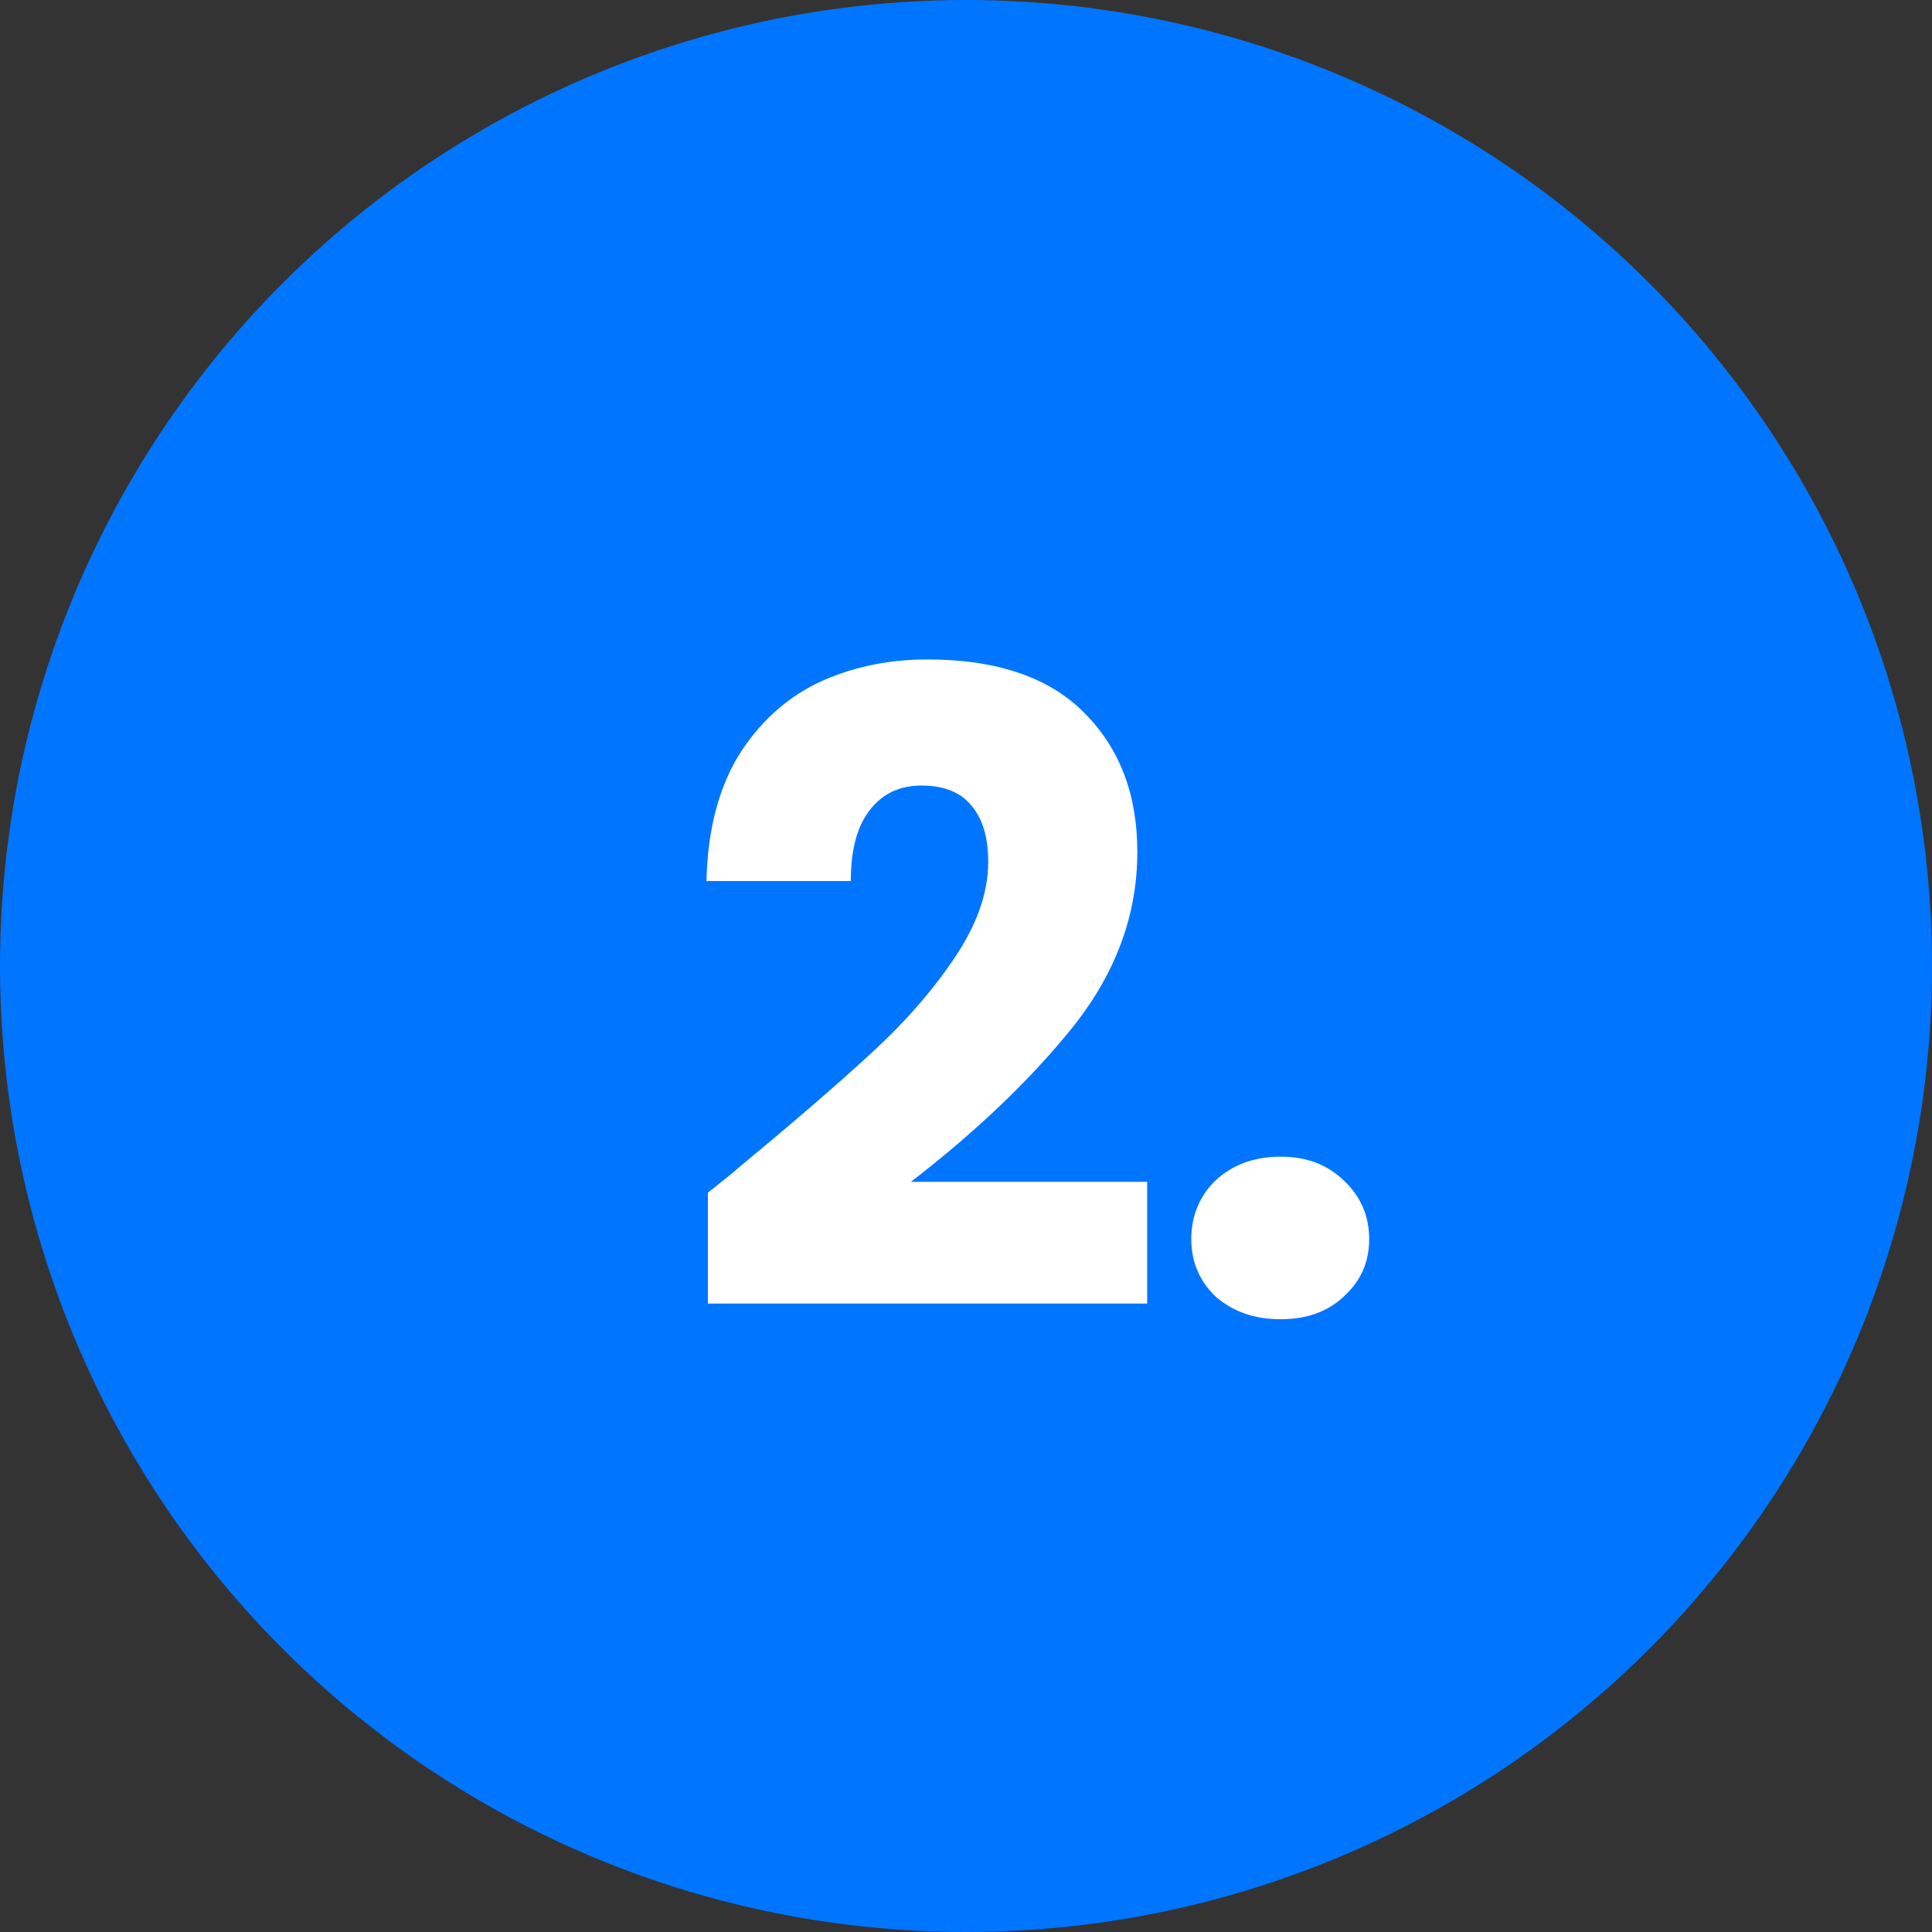 <svg xmlns="http://www.w3.org/2000/svg" id="Layer_1" data-name="Layer 1" viewBox="0 0 53 53"><rect x="0" y="0" width="53" height="53" fill="#333333" stroke="none"/><defs><style>      .cls-1 {        fill: #fff;      }      .cls-1, .cls-2 {        stroke-width: 0px;      }      .cls-2 {        fill: #0075ff;      }    </style></defs><circle class="cls-2" cx="26.5" cy="26.5" r="26.5"></circle><path class="cls-1" d="m19.43,32.71c.54-.43.79-.63.74-.6,1.57-1.3,2.8-2.36,3.7-3.19.91-.83,1.68-1.7,2.3-2.62.62-.91.94-1.8.94-2.66,0-.66-.15-1.17-.46-1.54-.3-.37-.76-.55-1.37-.55s-1.09.23-1.44.7c-.34.45-.5,1.09-.5,1.92h-3.96c.03-1.36.32-2.5.86-3.41.56-.91,1.29-1.58,2.18-2.02.91-.43,1.92-.65,3.02-.65,1.9,0,3.34.49,4.3,1.46.98.98,1.46,2.25,1.46,3.82,0,1.71-.58,3.3-1.75,4.78-1.17,1.46-2.66,2.88-4.46,4.27h6.48v3.34h-12.05v-3.05Zm15.7,3.48c-.72,0-1.31-.21-1.78-.62-.45-.43-.67-.96-.67-1.58s.22-1.18.67-1.61c.46-.43,1.06-.65,1.78-.65s1.28.22,1.73.65c.46.43.7.97.7,1.61s-.23,1.15-.7,1.58c-.45.42-1.02.62-1.73.62Z"></path></svg>
